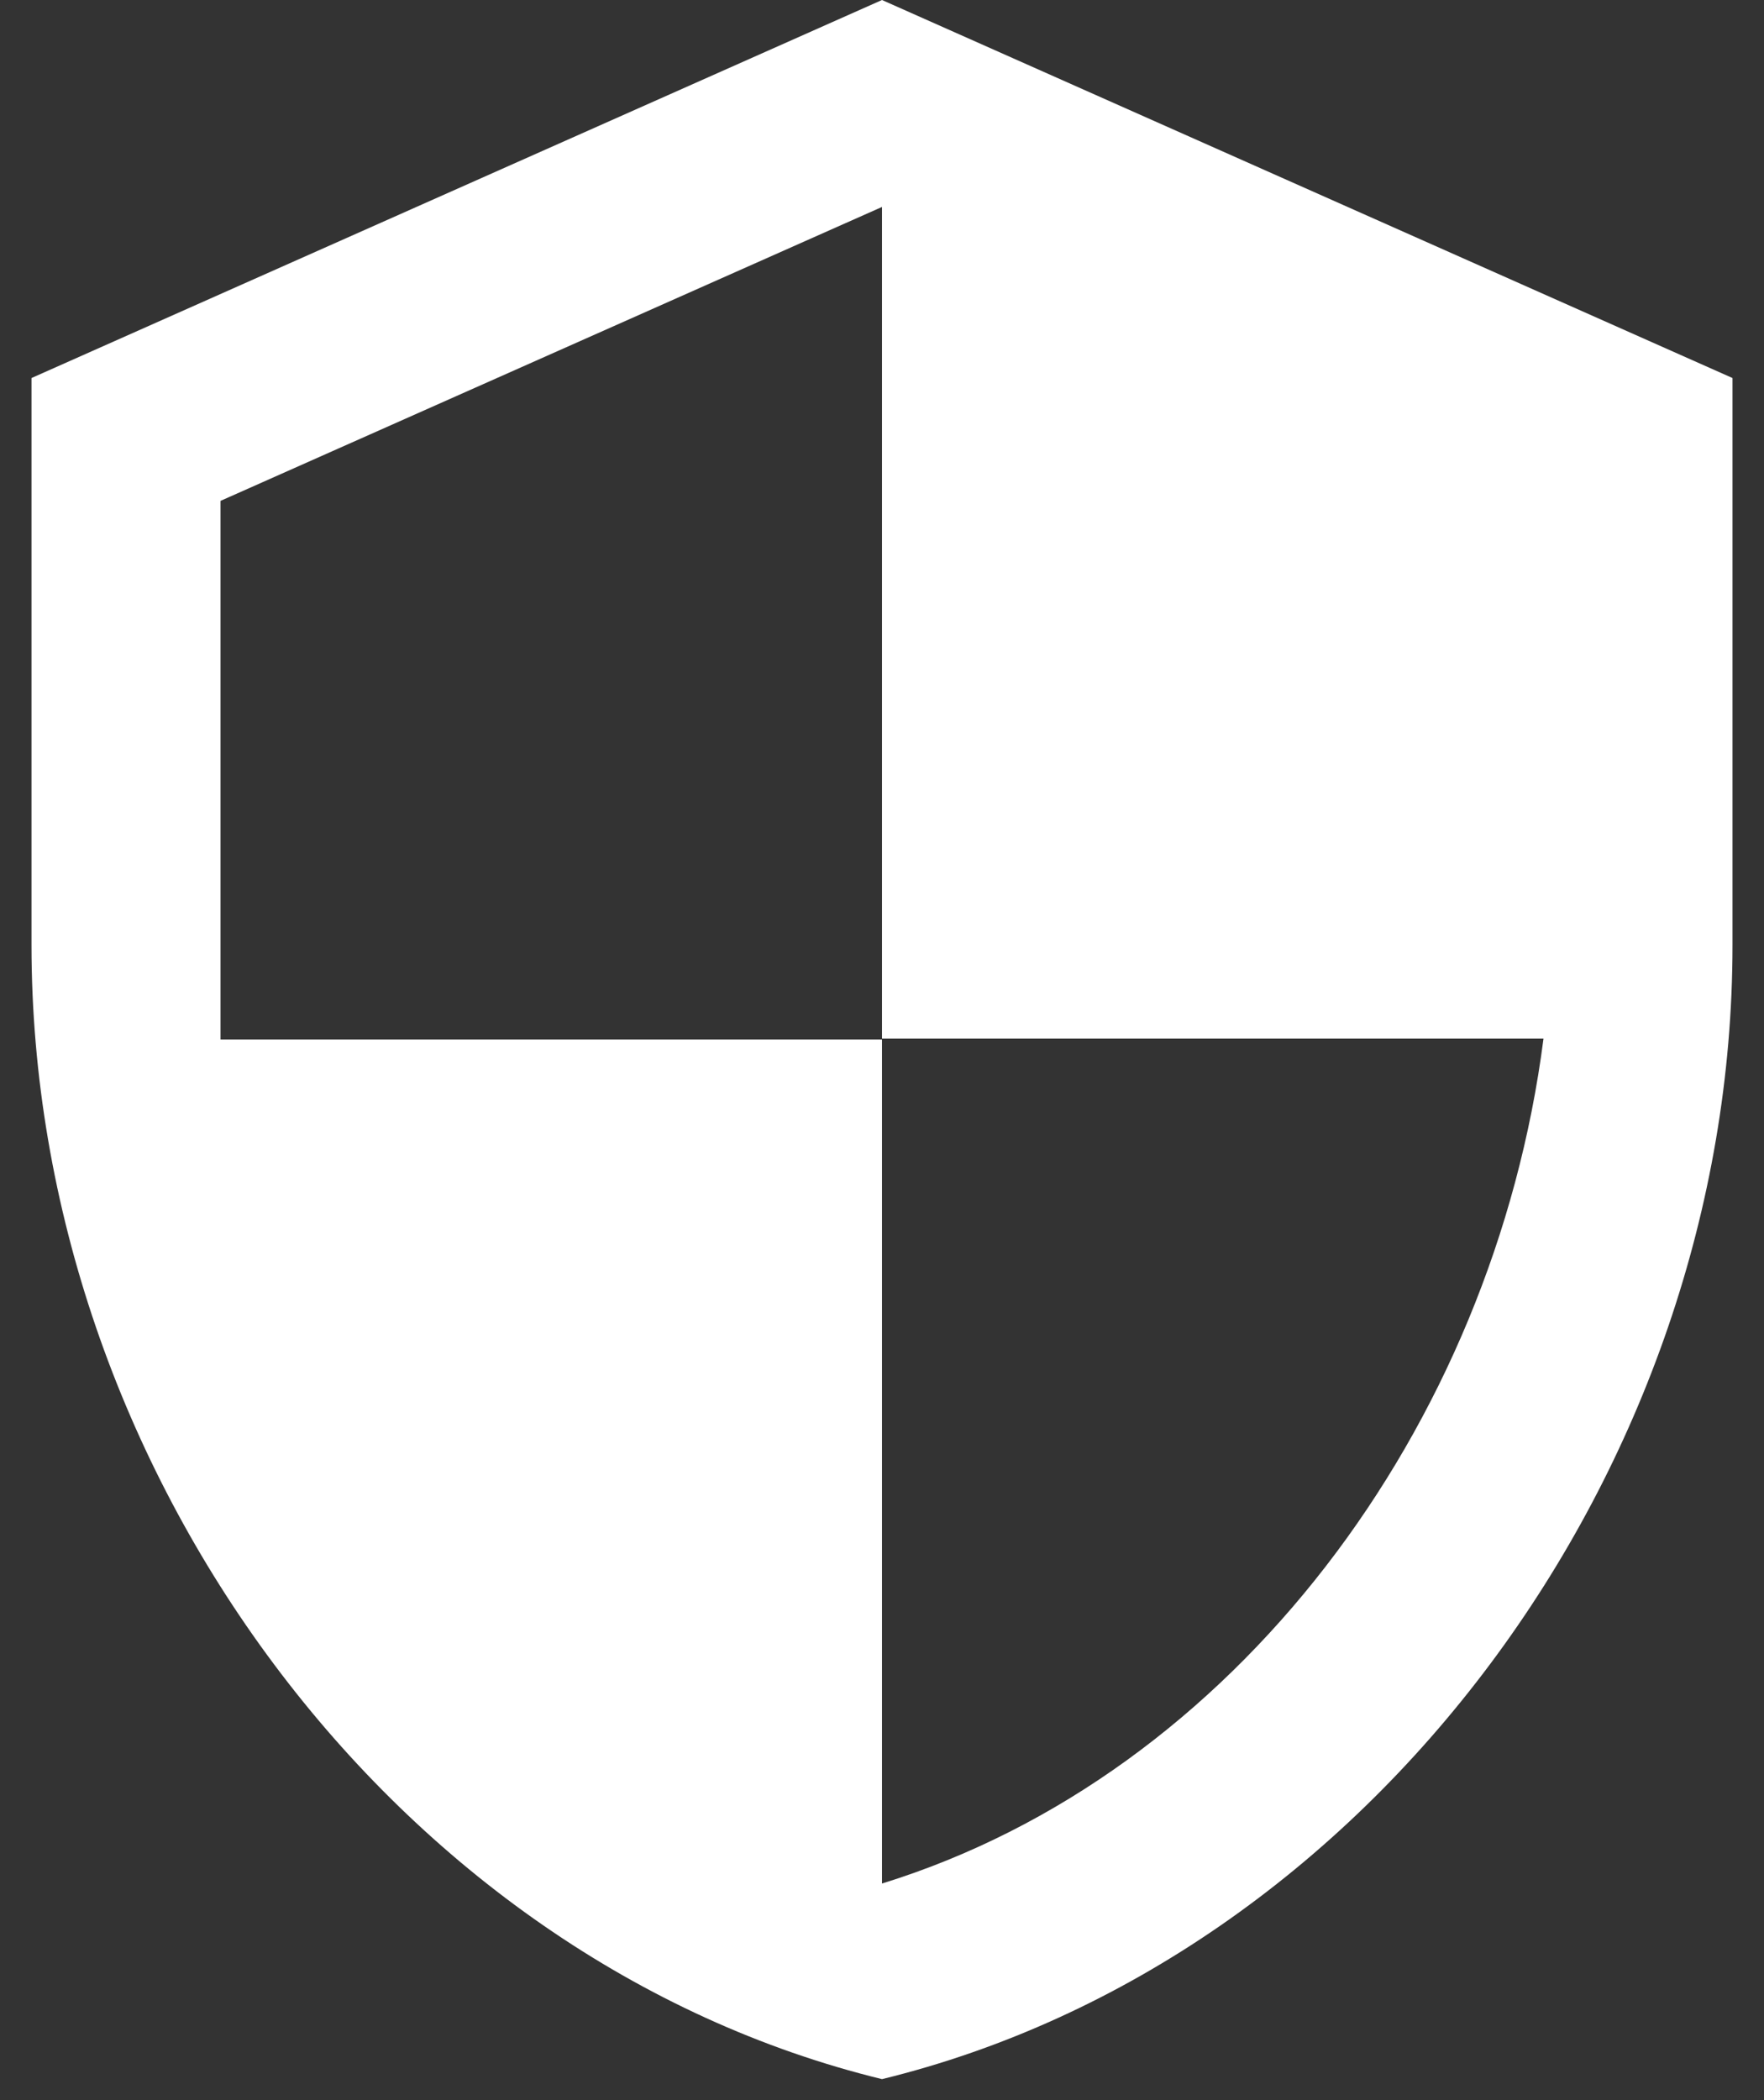 <svg width="42" height="50" fill="none" xmlns="http://www.w3.org/2000/svg"><rect width="100%" height="100%" fill="#333333" stroke="none"/><path d="M21 0L.75 9v13.5c0 12.487 8.64 24.165 20.25 27 11.61-2.835 20.25-14.513 20.25-27V9L21 0zm0 24.727h15.75c-1.193 9.27-7.38 17.528-15.75 20.116V24.75H5.25V11.925L21 4.927v19.8z" fill="#fff"/></svg>